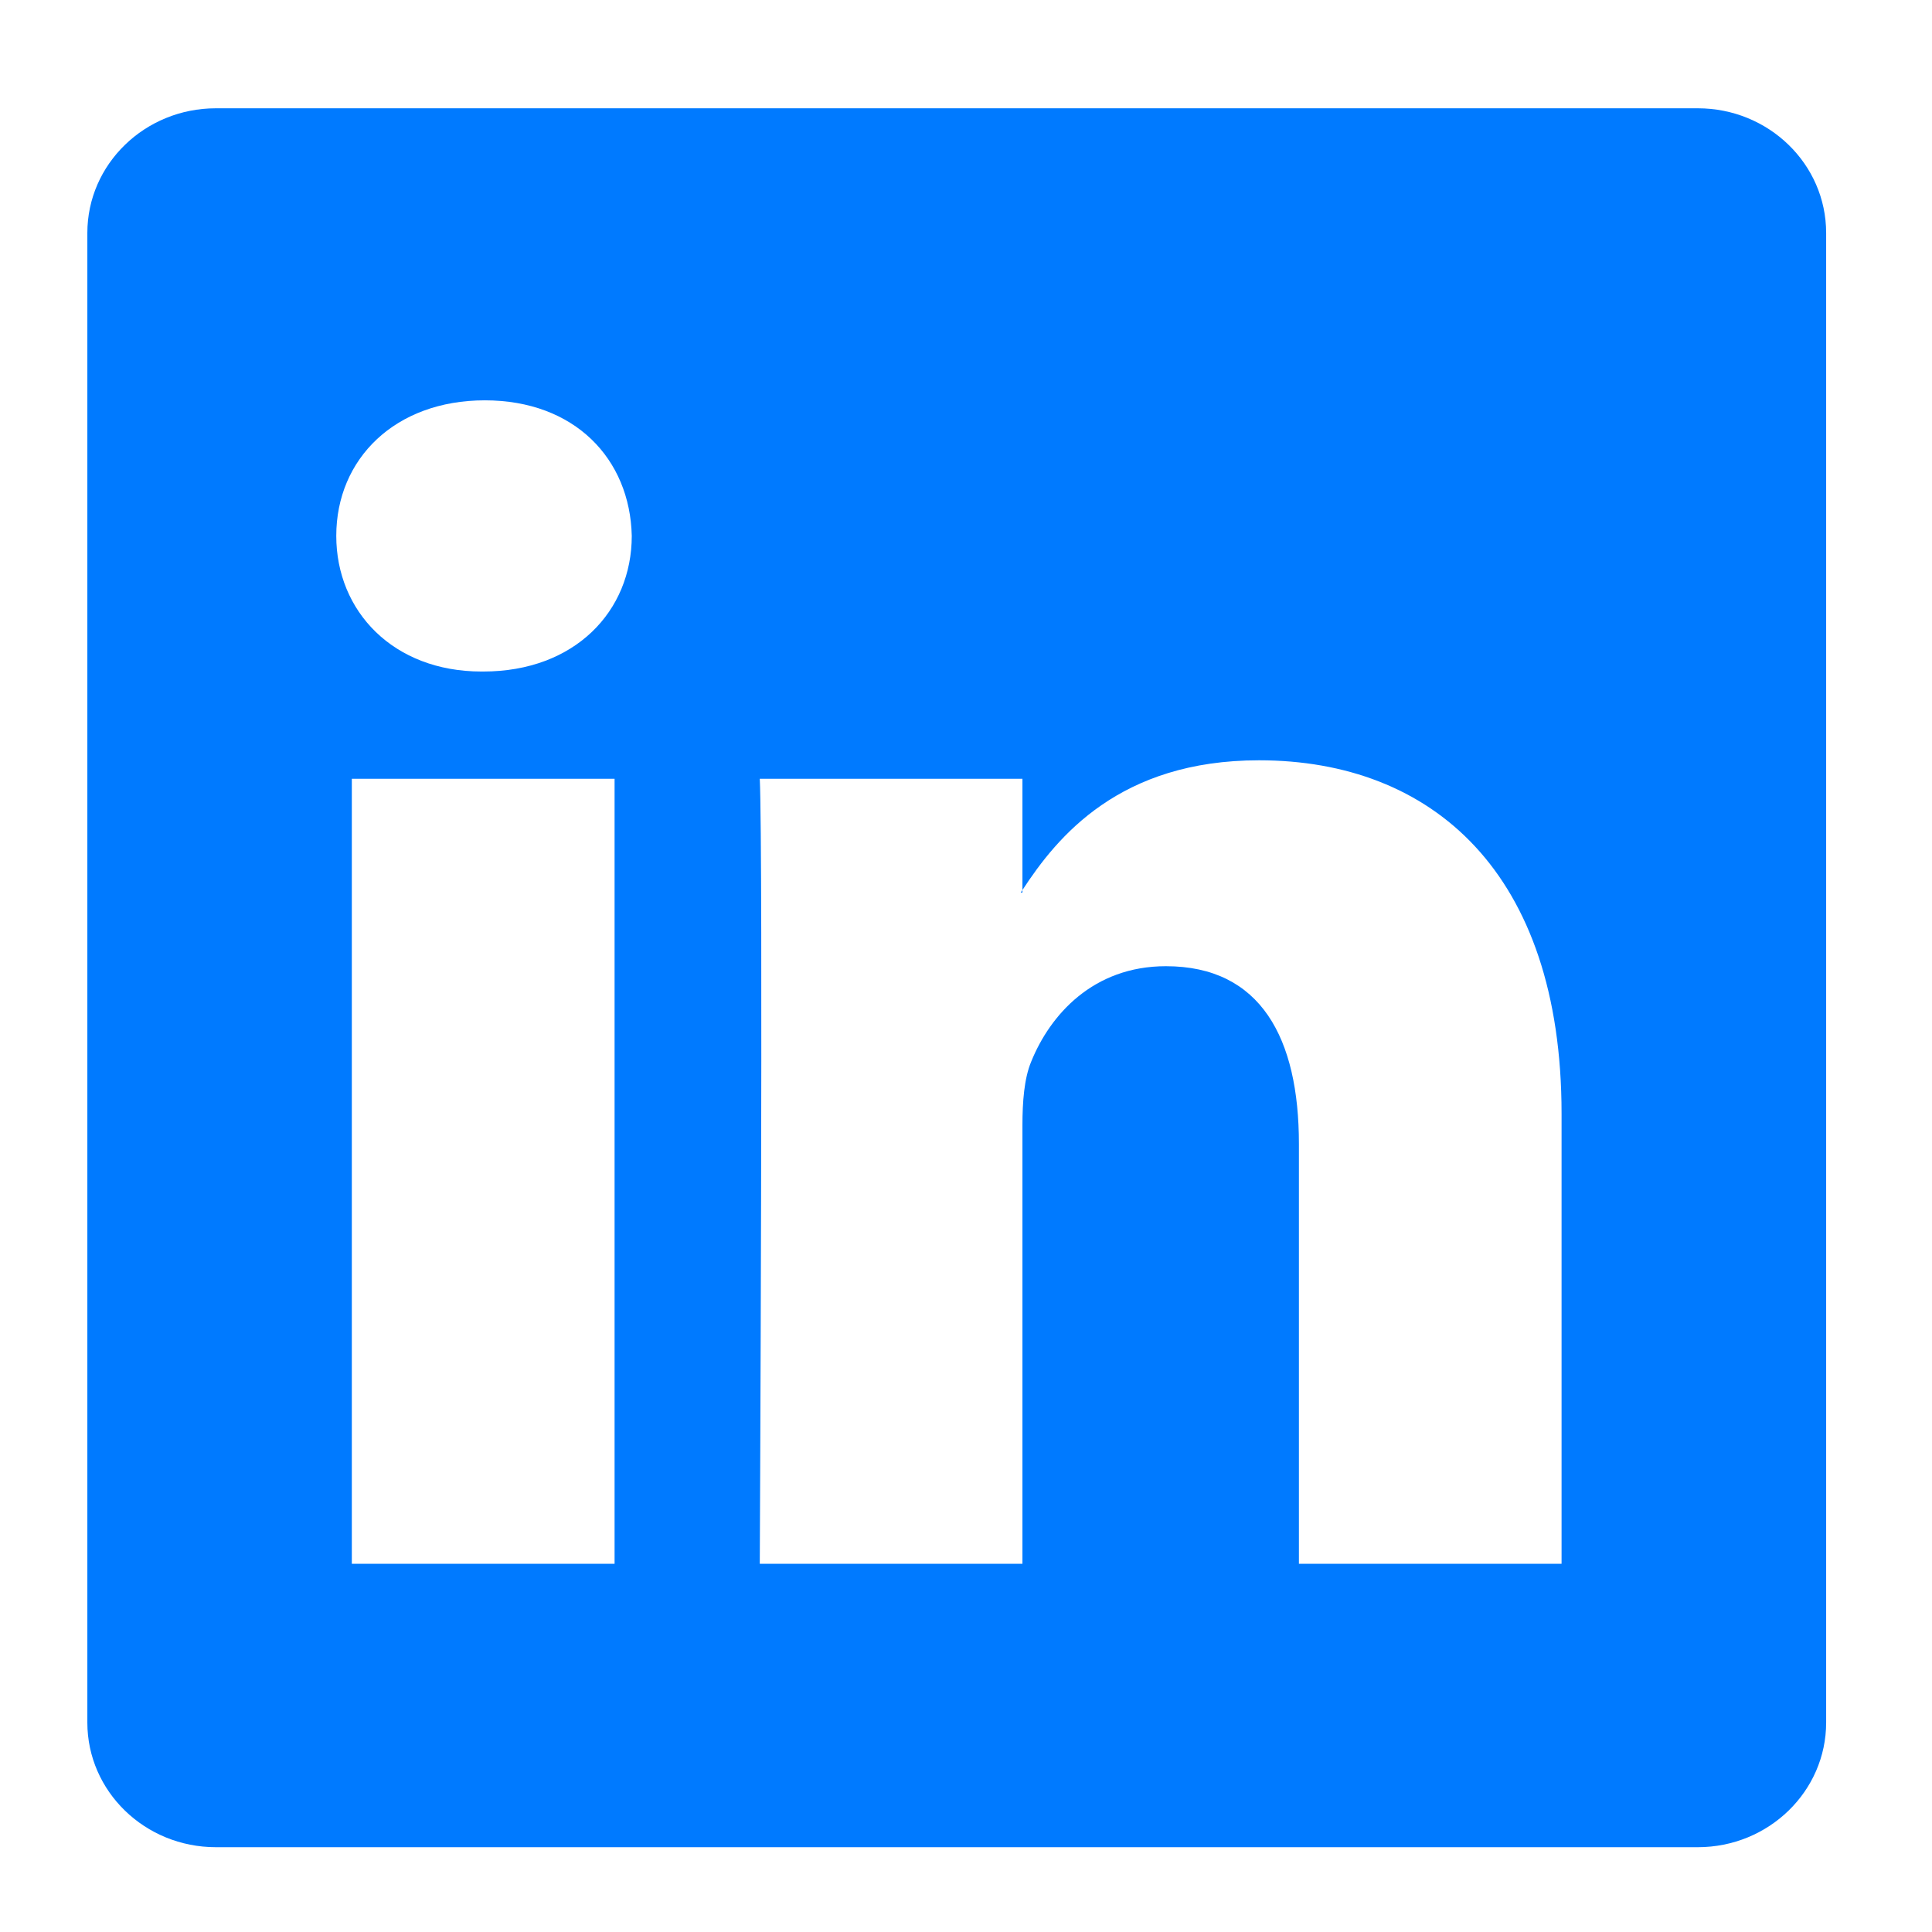 <svg width="19" height="19" viewBox="0 0 19 19" fill="none" xmlns="http://www.w3.org/2000/svg">
<path d="M16.697 1.065H2.123C1.425 1.065 0.859 1.614 0.859 2.291V16.94C0.859 17.617 1.425 18.166 2.123 18.166H16.697C17.394 18.166 17.959 17.616 17.959 16.94V2.291C17.959 1.614 17.394 1.065 16.697 1.065ZM6.044 15.379H3.46V7.659H6.044V15.379ZM4.752 6.604H4.735C3.868 6.604 3.307 6.012 3.307 5.27C3.307 4.513 3.885 3.937 4.768 3.937C5.652 3.937 6.196 4.513 6.213 5.27C6.213 6.012 5.652 6.604 4.752 6.604ZM15.357 15.379H12.774V11.249C12.774 10.211 12.4 9.502 11.466 9.502C10.751 9.502 10.327 9.98 10.141 10.441C10.072 10.606 10.055 10.837 10.055 11.067V15.379H7.472C7.472 15.379 7.506 8.383 7.472 7.659H10.055V8.753C10.398 8.227 11.011 7.477 12.382 7.477C14.082 7.477 15.357 8.58 15.357 10.952V15.379ZM10.038 8.778C10.043 8.771 10.049 8.762 10.055 8.753V8.778H10.038Z" fill="#007AFF"/>
</svg>
